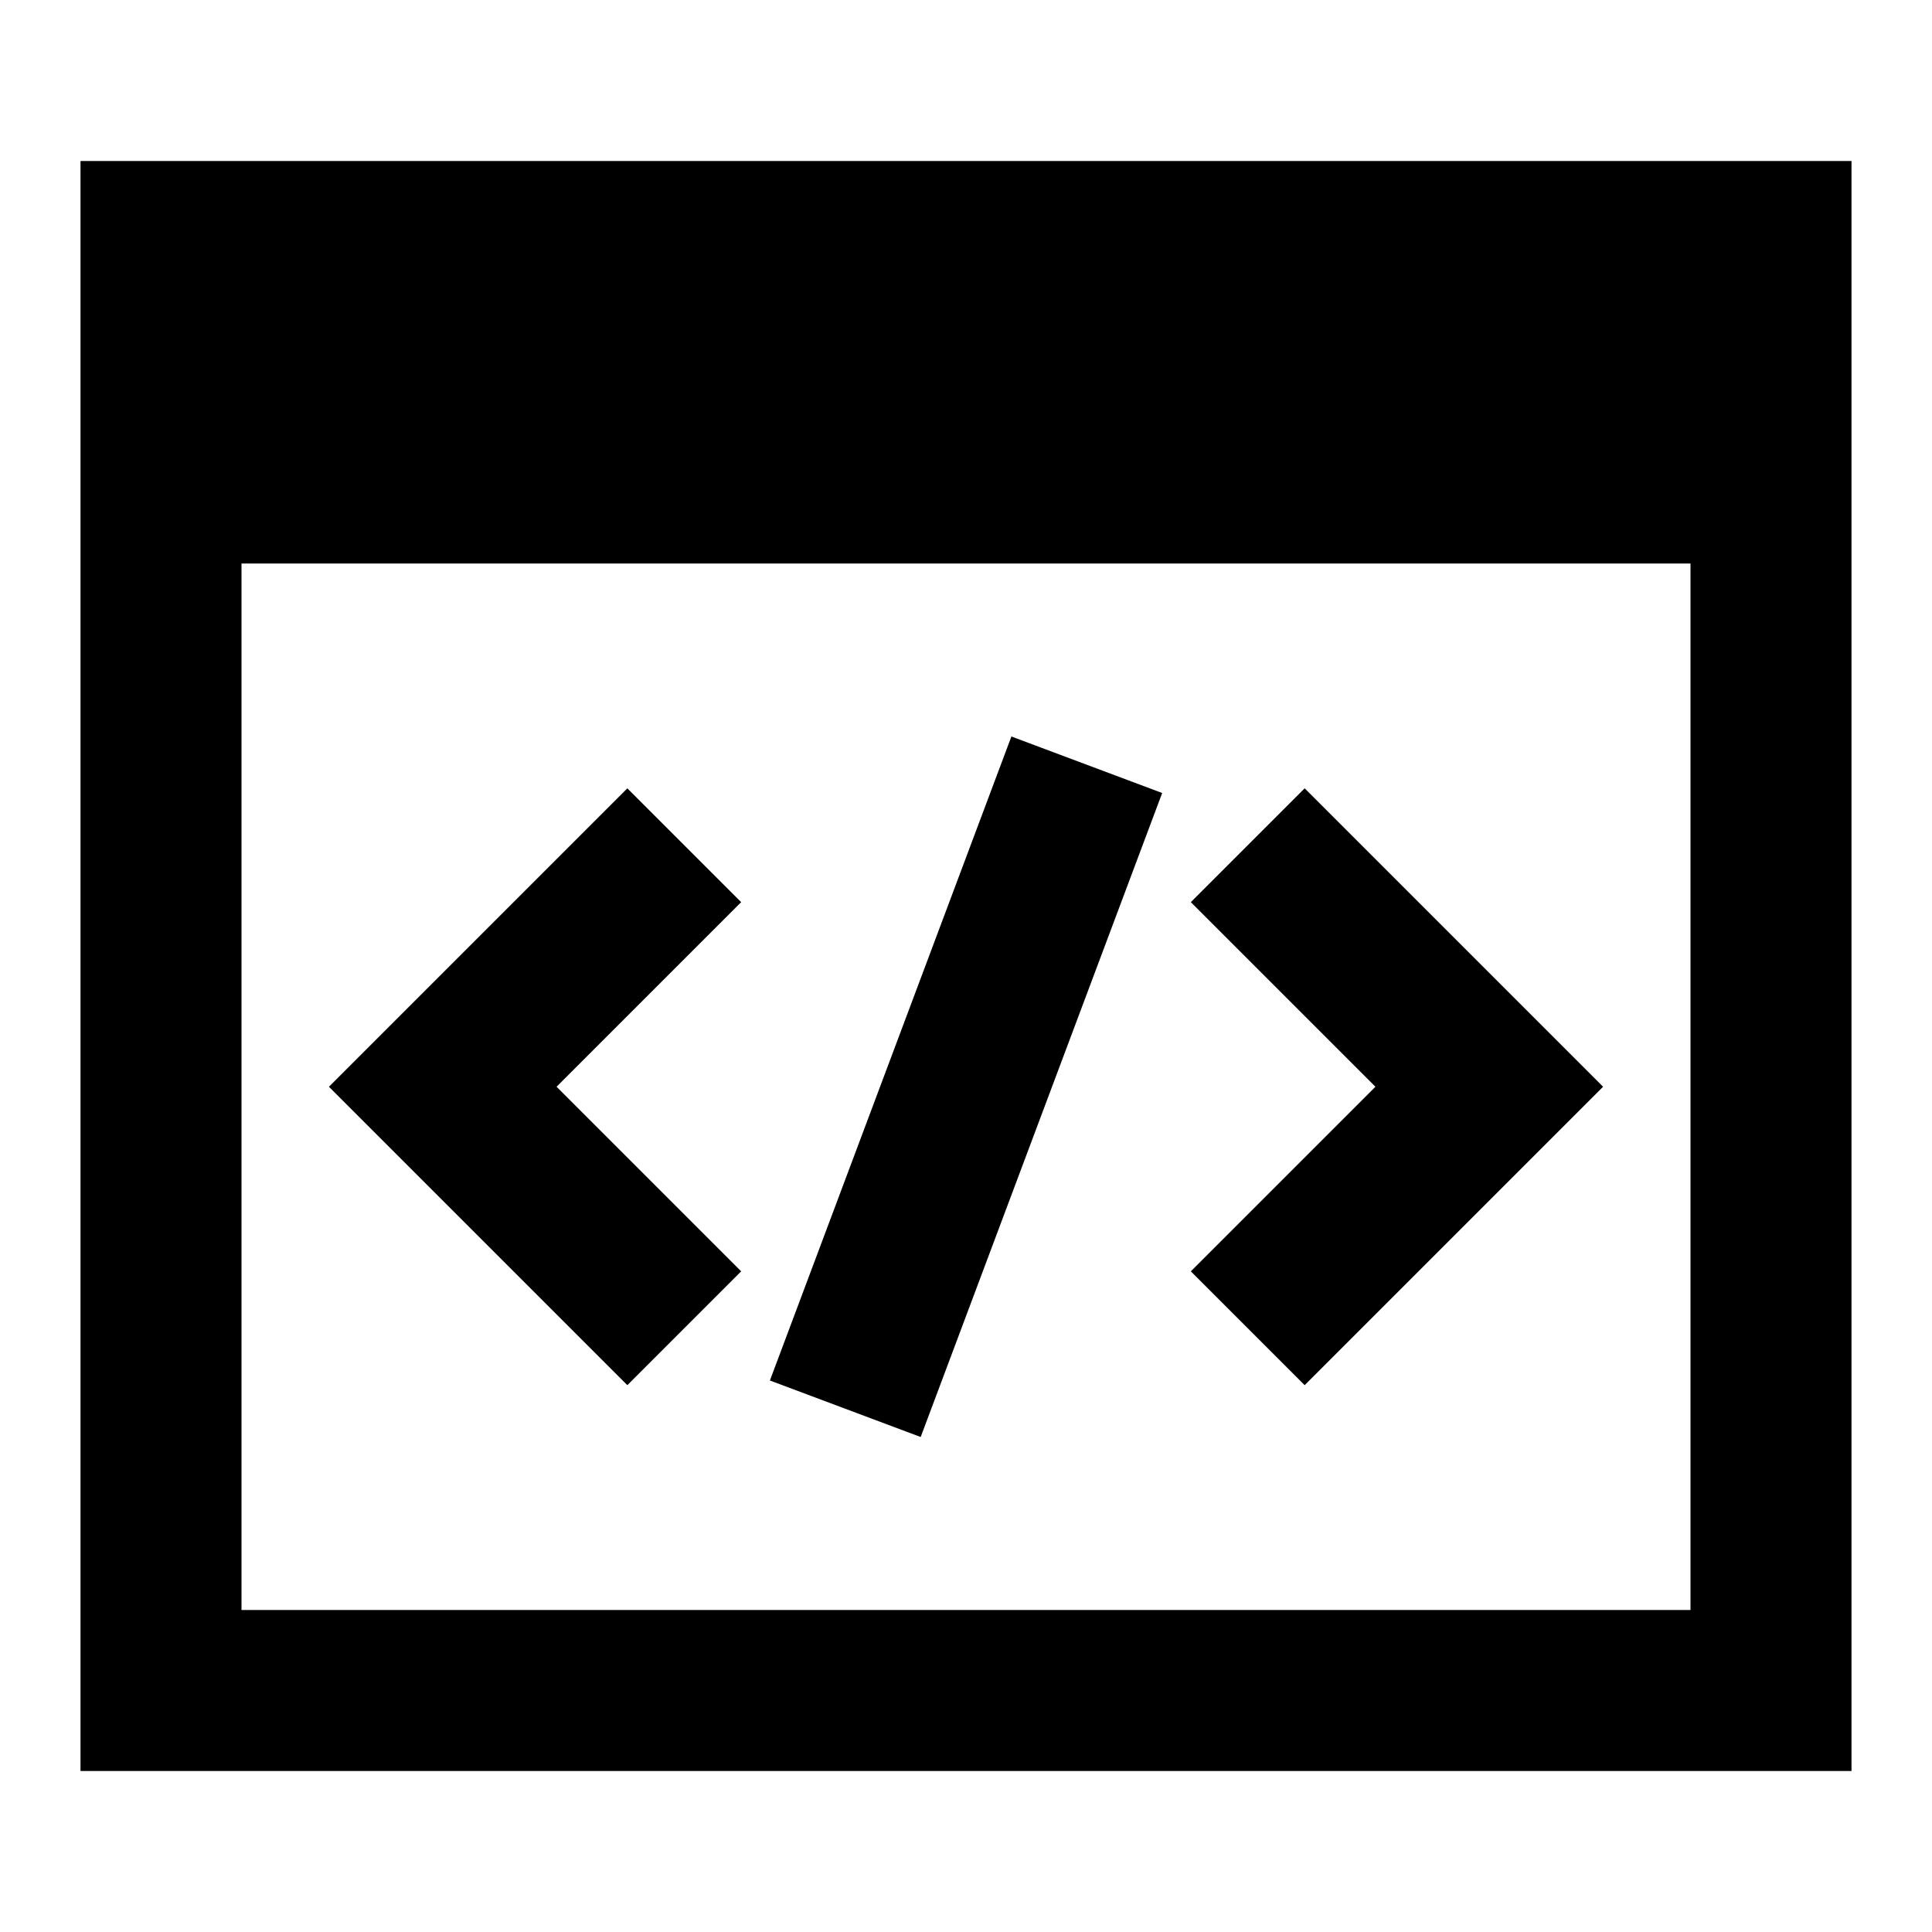 <svg xmlns="http://www.w3.org/2000/svg" fill="none" viewBox="0 0 24 24" id="Browser-Code-2--Streamline-Sharp">
  <desc>
    Browser Code 2 Streamline Icon: https://streamlinehq.com
  </desc>
  <g id="browser-code-2--code-browser-tags-angle-bracket">
    <path id="Union" fill="#000000" fill-rule="evenodd" d="M1 2h22v20H1V2Zm2 5v13h18V7H3Zm14.086 6.5 -2.293 -2.293 1.414 -1.414 3 3 0.707 0.707 -0.707 0.707 -3 3 -1.414 -1.414L17.086 13.5ZM7.793 9.793l-3 3 -0.707 0.707 0.707 0.707 3 3 1.414 -1.414L6.914 13.5l2.293 -2.293 -1.414 -1.414Zm1.771 7.356 3 -8 1.873 0.702 -3 8 -1.873 -0.702Z" clip-rule="evenodd" stroke-width="1"></path>
  </g>
</svg>